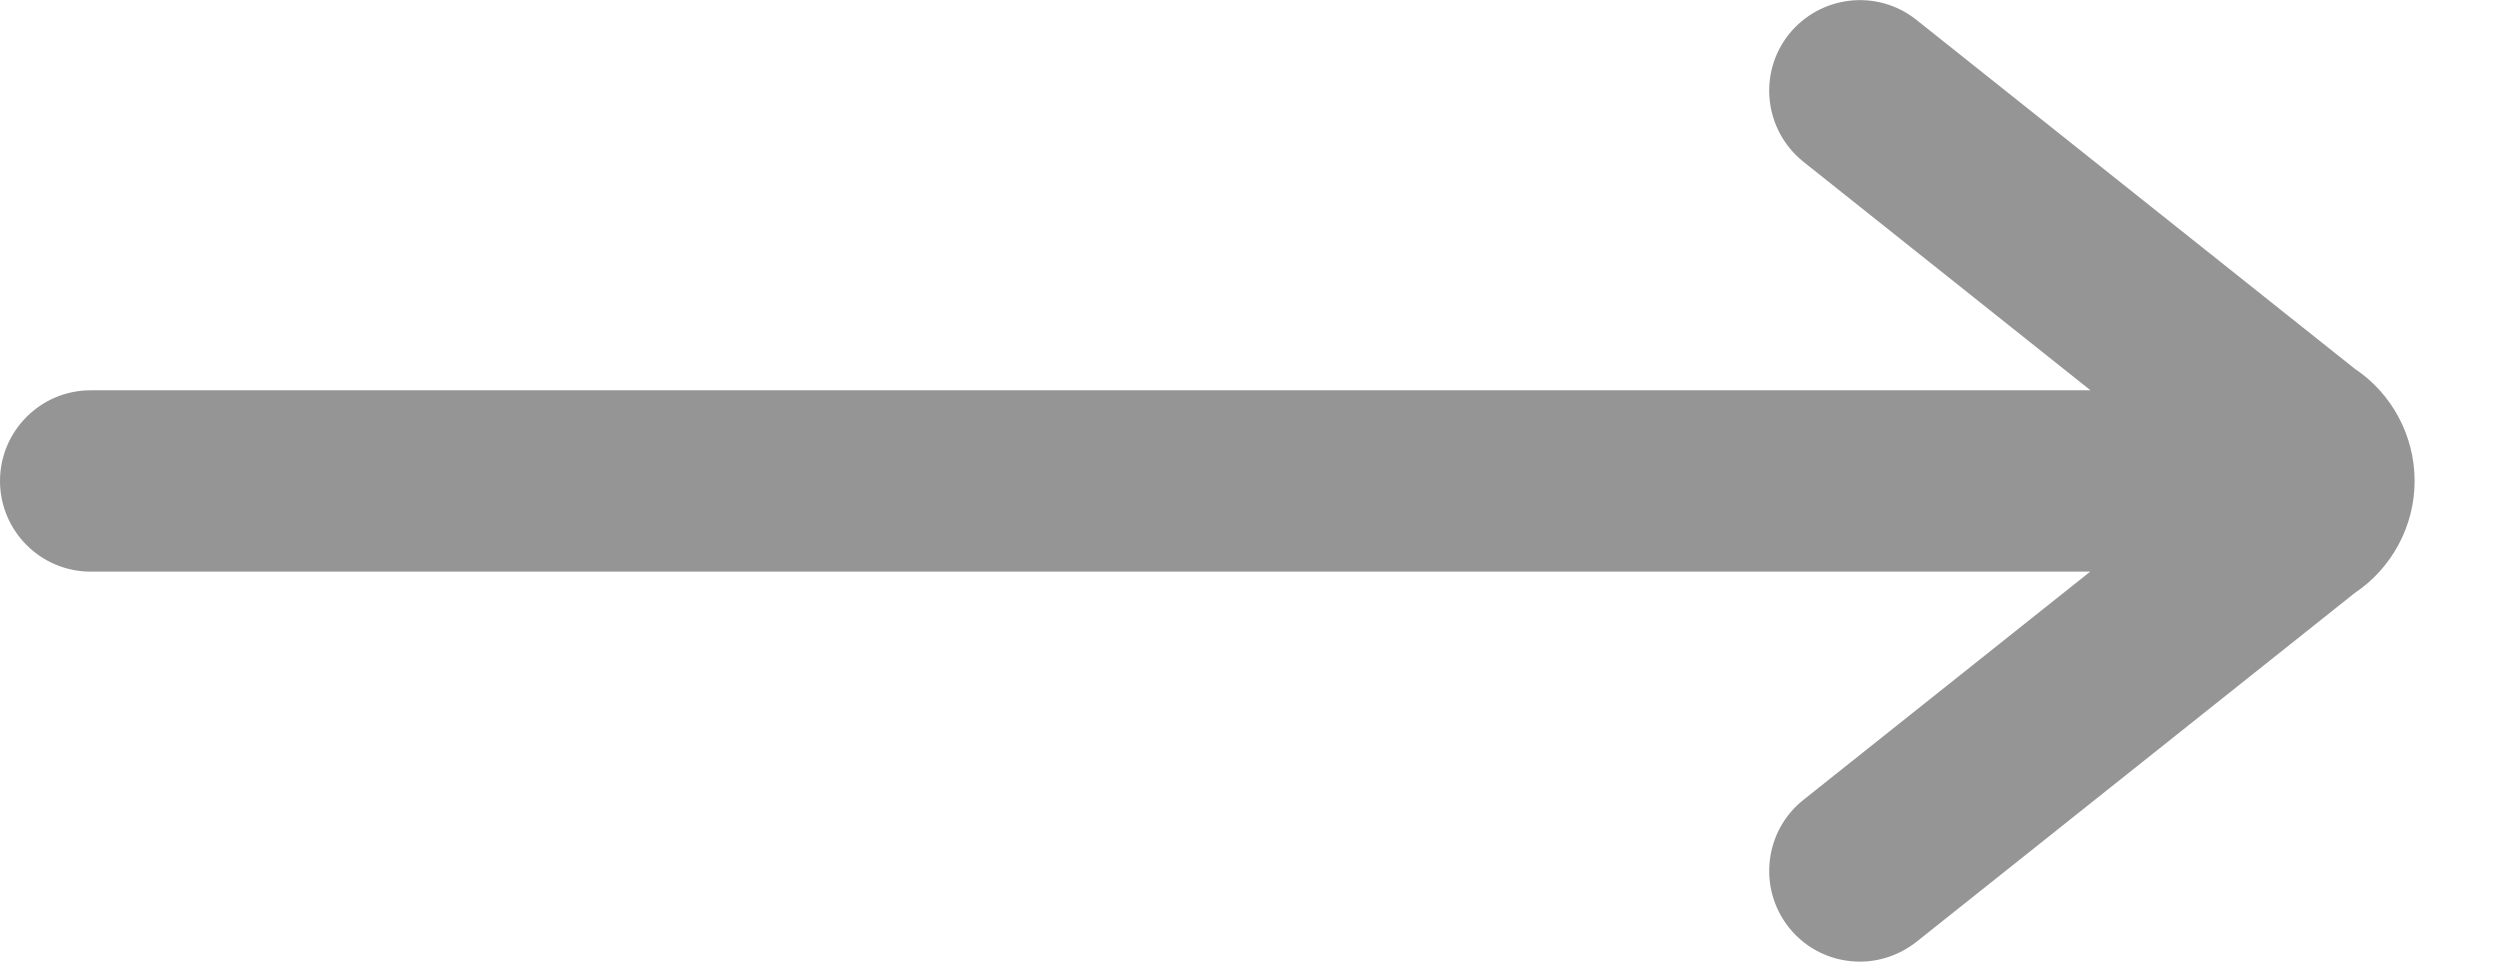 <svg width="26" height="10" viewBox="0 0 26 10" fill="none" xmlns="http://www.w3.org/2000/svg">
    <g clip-path="url(#clip0_366_85)">
        <path d="M24.487 3.833L19.93 0.206C19.523 -0.118 18.93 -0.05 18.604 0.357C18.281 0.763 18.348 1.356 18.755 1.682L21.741 4.059H0.943C0.423 4.059 0 4.482 0 5.002C0 5.522 0.423 5.945 0.943 5.945H21.738L18.755 8.319C18.348 8.643 18.281 9.238 18.604 9.645C18.79 9.88 19.065 10.001 19.343 10.001C19.547 10.001 19.755 9.933 19.93 9.796L24.487 6.169C24.875 5.91 25.112 5.471 25.112 5.002C25.112 4.531 24.875 4.091 24.487 3.833Z" fill="#959595"/>
    </g>
    <defs>
        <clipPath id="clip0_366_85">
            <rect width="25.112" height="10" fill="white"/>
        </clipPath>
    </defs>
</svg>
